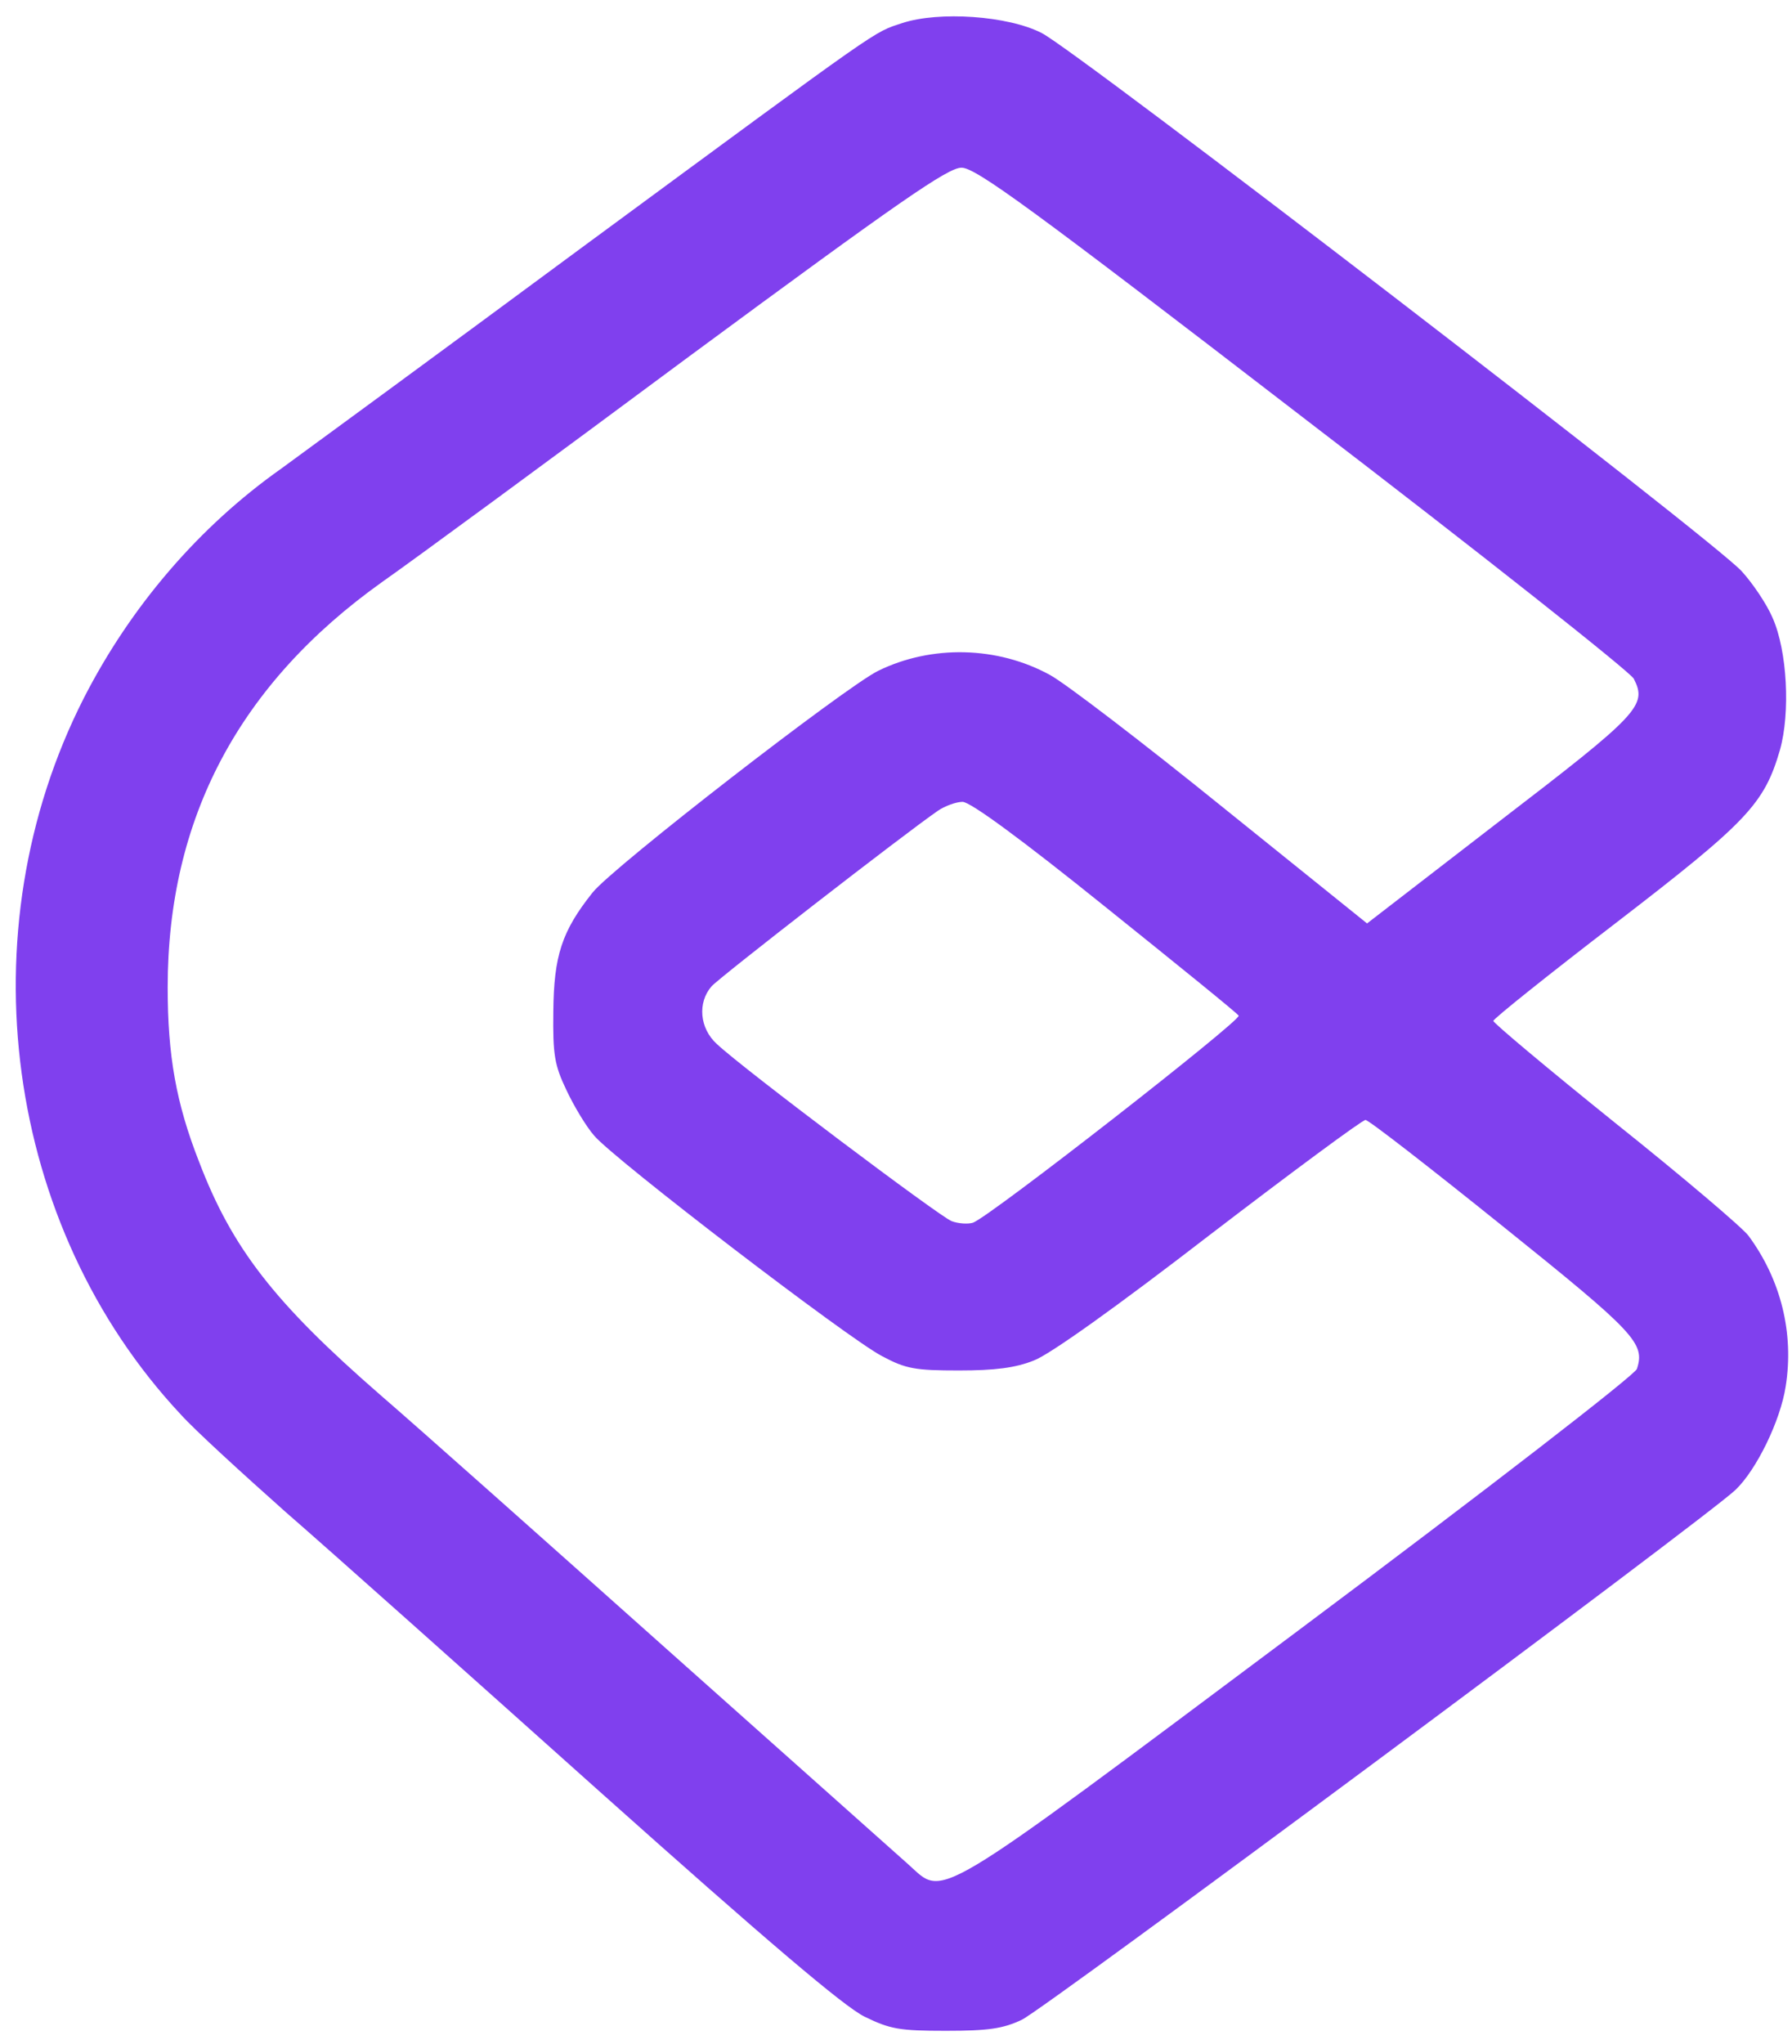 <?xml version="1.0" standalone="no"?>
<!DOCTYPE svg PUBLIC "-//W3C//DTD SVG 20010904//EN"
 "http://www.w3.org/TR/2001/REC-SVG-20010904/DTD/svg10.dtd">
<svg version="1.0" xmlns="http://www.w3.org/2000/svg"
 width="342pt" height="390pt" viewBox="0 0 342 390"
 preserveAspectRatio="xMidYMid meet">

<g transform="translate(0,390) scale(0.1,-0.1)"
fill="#8040ee" stroke="none">
<path d="M1722 3856 c-57 -19 -28 1 -607 -425 -280 -207 -541 -398 -578 -425
-156 -110 -287 -262 -377 -438 -227 -446 -151 -1008 185 -1367 27 -30 118
-113 200 -186 83 -72 353 -313 600 -534 318 -284 466 -410 505 -429 49 -24 67
-27 155 -27 81 0 109 4 145 21 43 20 1305 957 1362 1011 40 38 86 132 96 198
16 101 -9 203 -71 287 -11 15 -125 112 -254 215 -128 103 -233 191 -233 195 0
4 105 88 234 187 251 193 283 227 313 330 20 71 14 189 -14 252 -11 26 -38 66
-59 89 -52 58 -1270 994 -1336 1027 -64 33 -196 42 -266 19z m764 -752 c341
-261 625 -486 632 -499 26 -51 11 -67 -255 -271 l-254 -196 -277 223 c-152
123 -300 236 -328 251 -100 55 -226 58 -328 8 -63 -31 -507 -375 -545 -423
-59 -74 -74 -121 -75 -227 -1 -82 2 -102 25 -150 14 -30 38 -70 53 -87 38 -45
487 -389 550 -421 45 -24 63 -27 146 -27 69 0 108 5 143 19 30 11 160 104 335
239 158 121 292 220 298 220 6 0 123 -91 261 -202 254 -204 273 -224 257 -273
-3 -11 -286 -230 -646 -499 -712 -532 -674 -509 -745 -446 -21 19 -227 202
-458 408 -231 206 -478 426 -550 488 -201 175 -282 279 -345 444 -44 112 -60
203 -60 333 0 322 136 579 410 774 53 37 316 230 584 429 404 298 495 361 521
361 27 0 130 -75 651 -476z m-377 -934 c137 -110 252 -203 255 -208 5 -9 -474
-383 -507 -395 -9 -3 -28 -2 -41 3 -23 9 -397 290 -448 338 -33 30 -37 79 -10
110 15 17 368 291 432 335 13 9 35 17 47 17 15 0 113 -72 272 -200z"/>
</g>
</svg>
